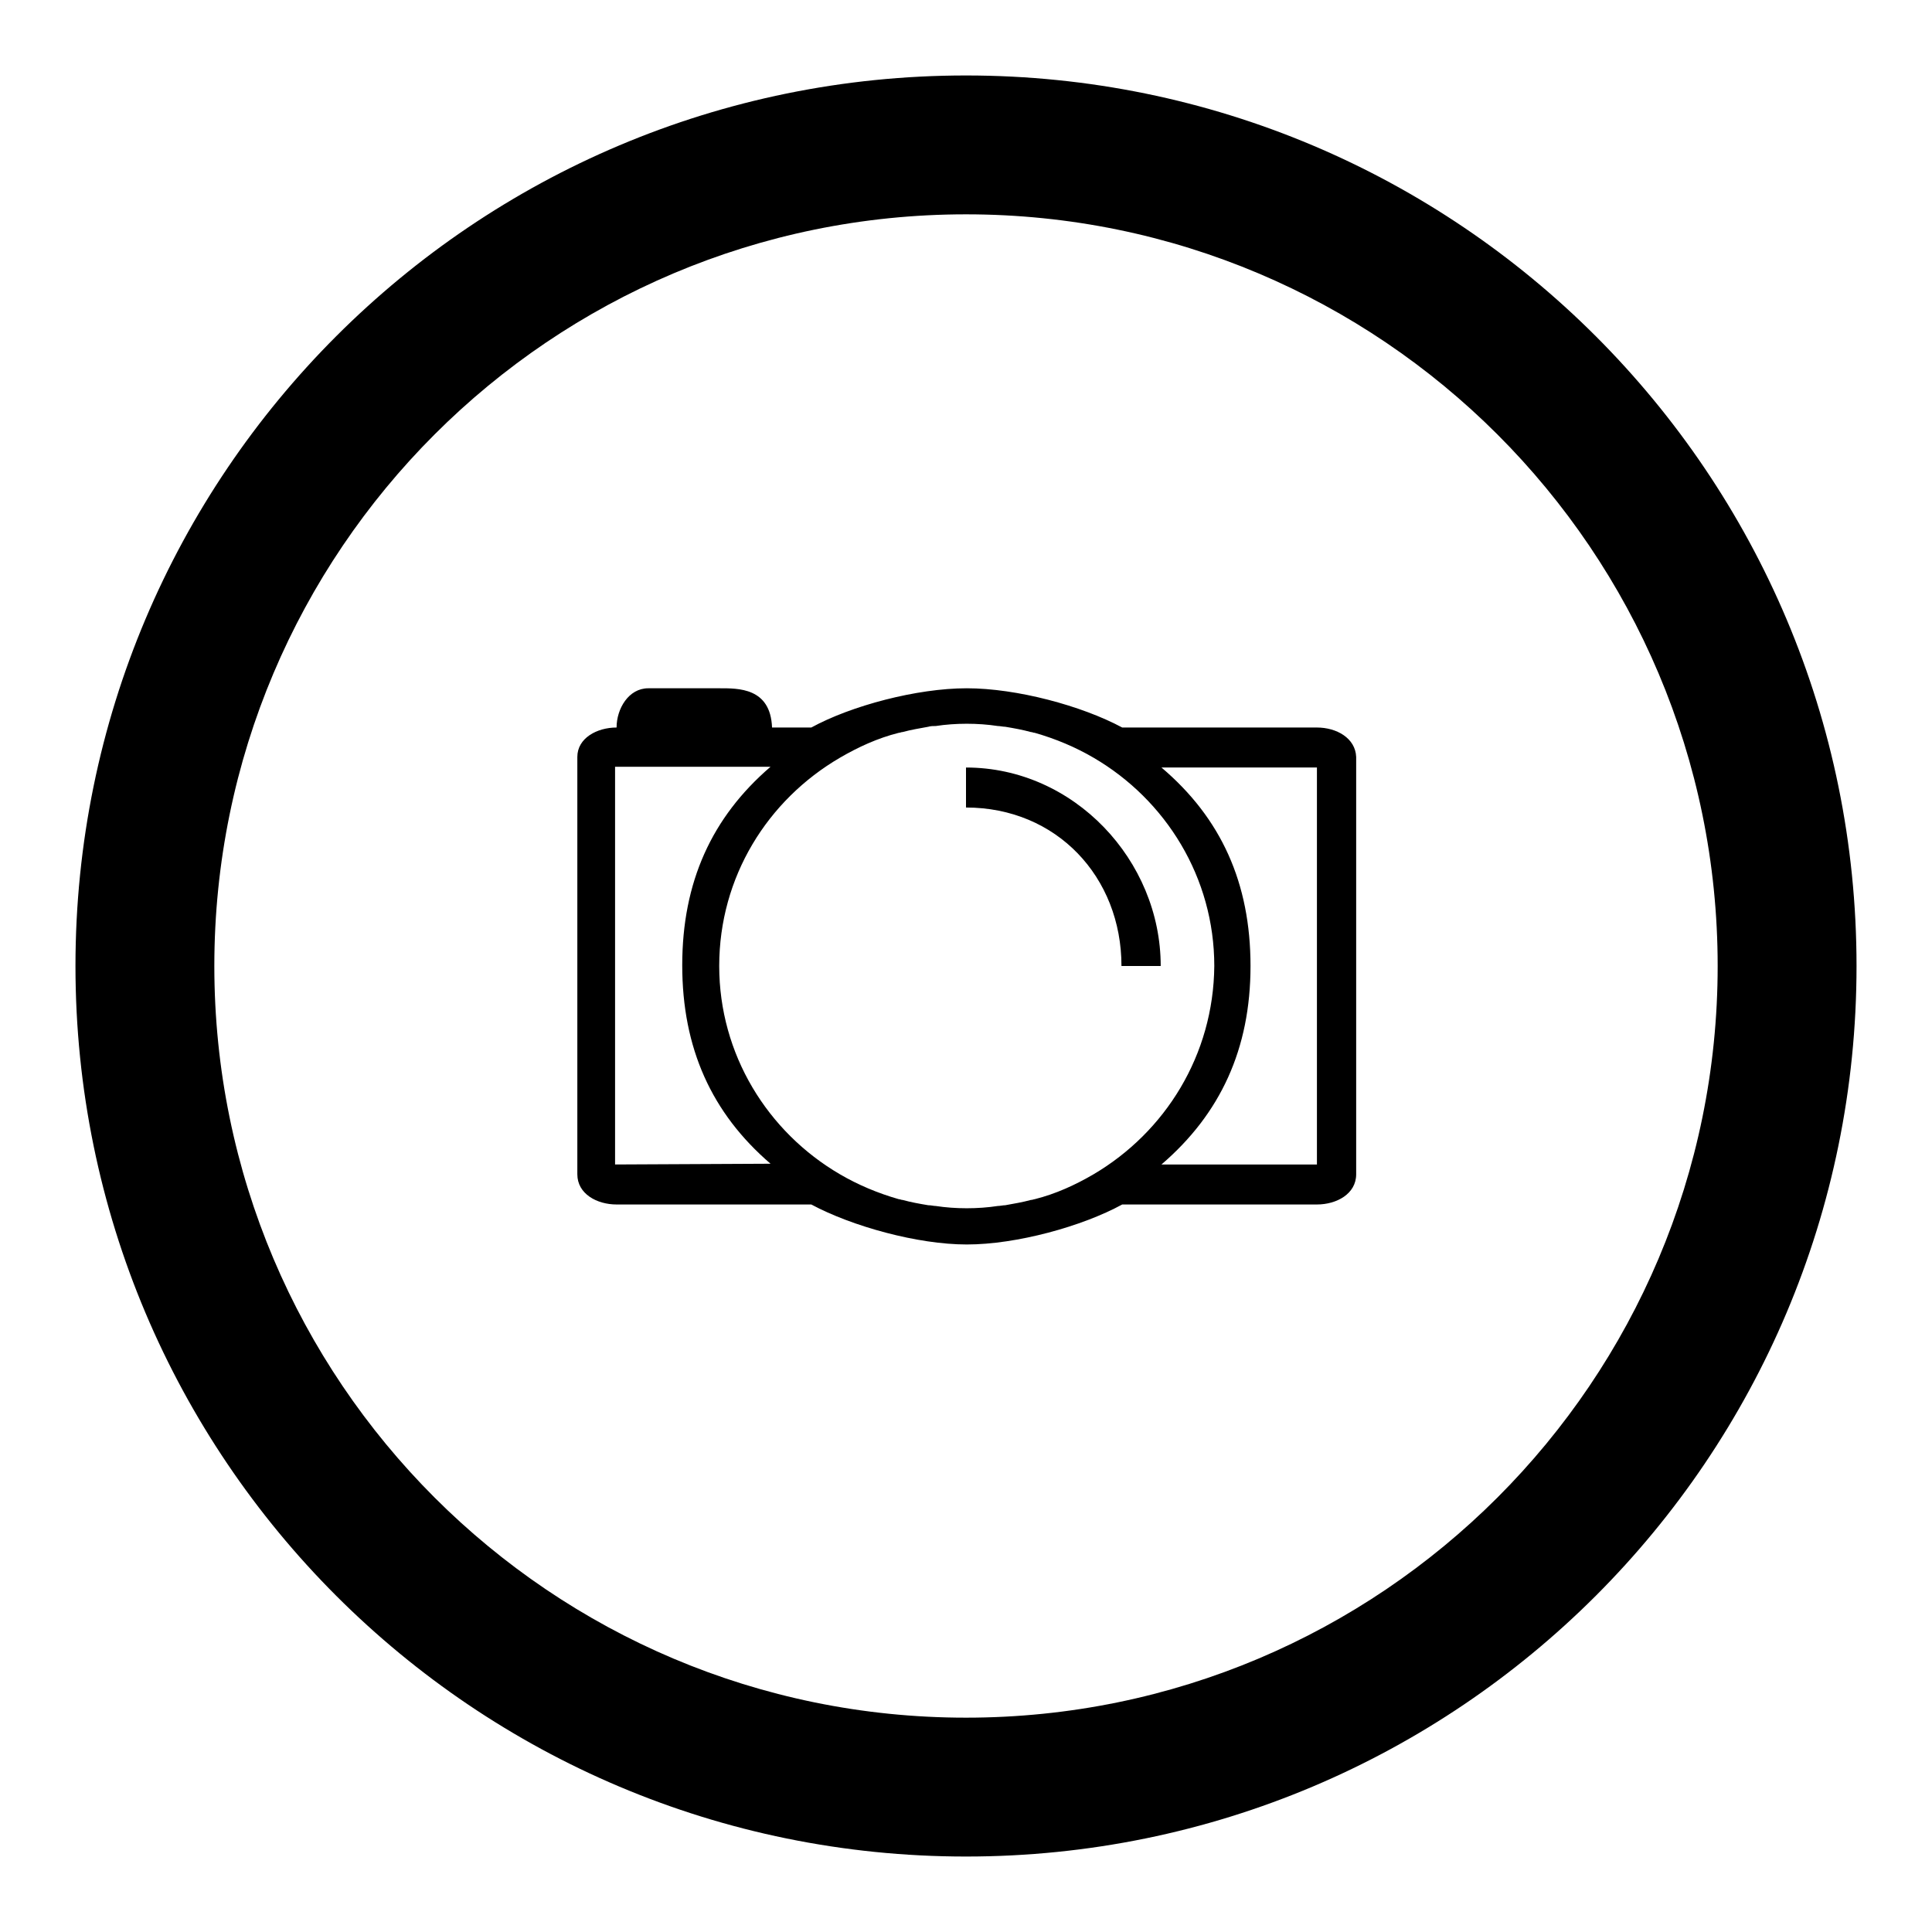 <?xml version="1.0" encoding="utf-8"?>
<!-- Svg Vector Icons : http://www.onlinewebfonts.com/icon -->
<!DOCTYPE svg PUBLIC "-//W3C//DTD SVG 1.1//EN" "http://www.w3.org/Graphics/SVG/1.1/DTD/svg11.dtd">
<svg version="1.1" xmlns="http://www.w3.org/2000/svg" xmlns:xlink="http://www.w3.org/1999/xlink" x="0px" y="0px" viewBox="0 0 256 256" enable-background="new 0 0 256 256" xml:space="preserve">
<g><g><g><path fill="#000000" d="M128,10C62.8,10,10,62.8,10,128c0,65.2,52.8,118,118,118c65.2,0,118-52.8,118-118C246,62.8,193.2,10,128,10z M128,227.6c-55,0-99.6-44.6-99.6-99.6S73,28.4,128,28.4S227.6,73,227.6,128S183,227.6,128,227.6z"/><g><g><path fill="#000000" d="M174.5,96.4h-25.8c-5.4-2.9-14-5.2-20.6-5.2c-6.6,0-15.3,2.3-20.6,5.2h-5.2c-0.2-5.3-4.5-5.2-7-5.2h-9.4c-2.6,0-4.2,2.7-4.2,5.2c-2.6,0-5.2,1.4-5.2,3.9v55.3c0,2.6,2.6,4,5.2,4h25.8c5.4,2.9,14.1,5.3,20.6,5.3c6.6,0,15.3-2.4,20.6-5.3h25.8c2.6,0,5.2-1.4,5.2-4v-55.3C179.6,97.8,177.1,96.4,174.5,96.4z M81.5,154.3v-52.7h20.6c-7.8,6.7-11.7,15.3-11.7,26.3c0,11,3.9,19.6,11.7,26.3L81.5,154.3L81.5,154.3z M144.9,155.6c-2.4,1.4-5,2.6-7.8,3.3c-0.1,0-0.3,0.1-0.5,0.1c-1.1,0.3-2.3,0.5-3.4,0.7c-0.3,0-0.7,0.1-1,0.1c-1.3,0.2-2.7,0.3-4.1,0.3c-1.4,0-2.8-0.1-4.1-0.3c-0.3,0-0.6-0.1-1-0.1c-1.2-0.2-2.3-0.4-3.4-0.7c-0.2,0-0.3-0.1-0.5-0.1c-2.8-0.8-5.4-1.9-7.8-3.3c-9.6-5.6-16-15.9-16-27.6c0-11.8,6.4-22,16-27.6c2.4-1.4,5-2.6,7.8-3.3c0.2,0,0.3-0.1,0.5-0.1c1.1-0.3,2.3-0.5,3.4-0.7c0.3-0.1,0.7-0.1,1-0.1c1.3-0.2,2.7-0.3,4.1-0.3c1.4,0,2.8,0.1,4.1,0.3c0.3,0,0.7,0.1,1,0.1c1.2,0.2,2.3,0.4,3.4,0.7c0.2,0,0.3,0.1,0.5,0.1c2.8,0.8,5.4,1.9,7.8,3.3c9.6,5.6,16,15.9,16,27.6C160.8,139.8,154.4,150,144.9,155.6z M174.5,154.3h-20.6c7.8-6.7,11.8-15.3,11.8-26.3s-3.9-19.6-11.8-26.3h20.6V154.3z M128,101.7v5.3c12,0,20.6,9.2,20.6,21h5.2C153.8,114,142.3,101.7,128,101.7z"/></g></g></g></g></g>
</svg>